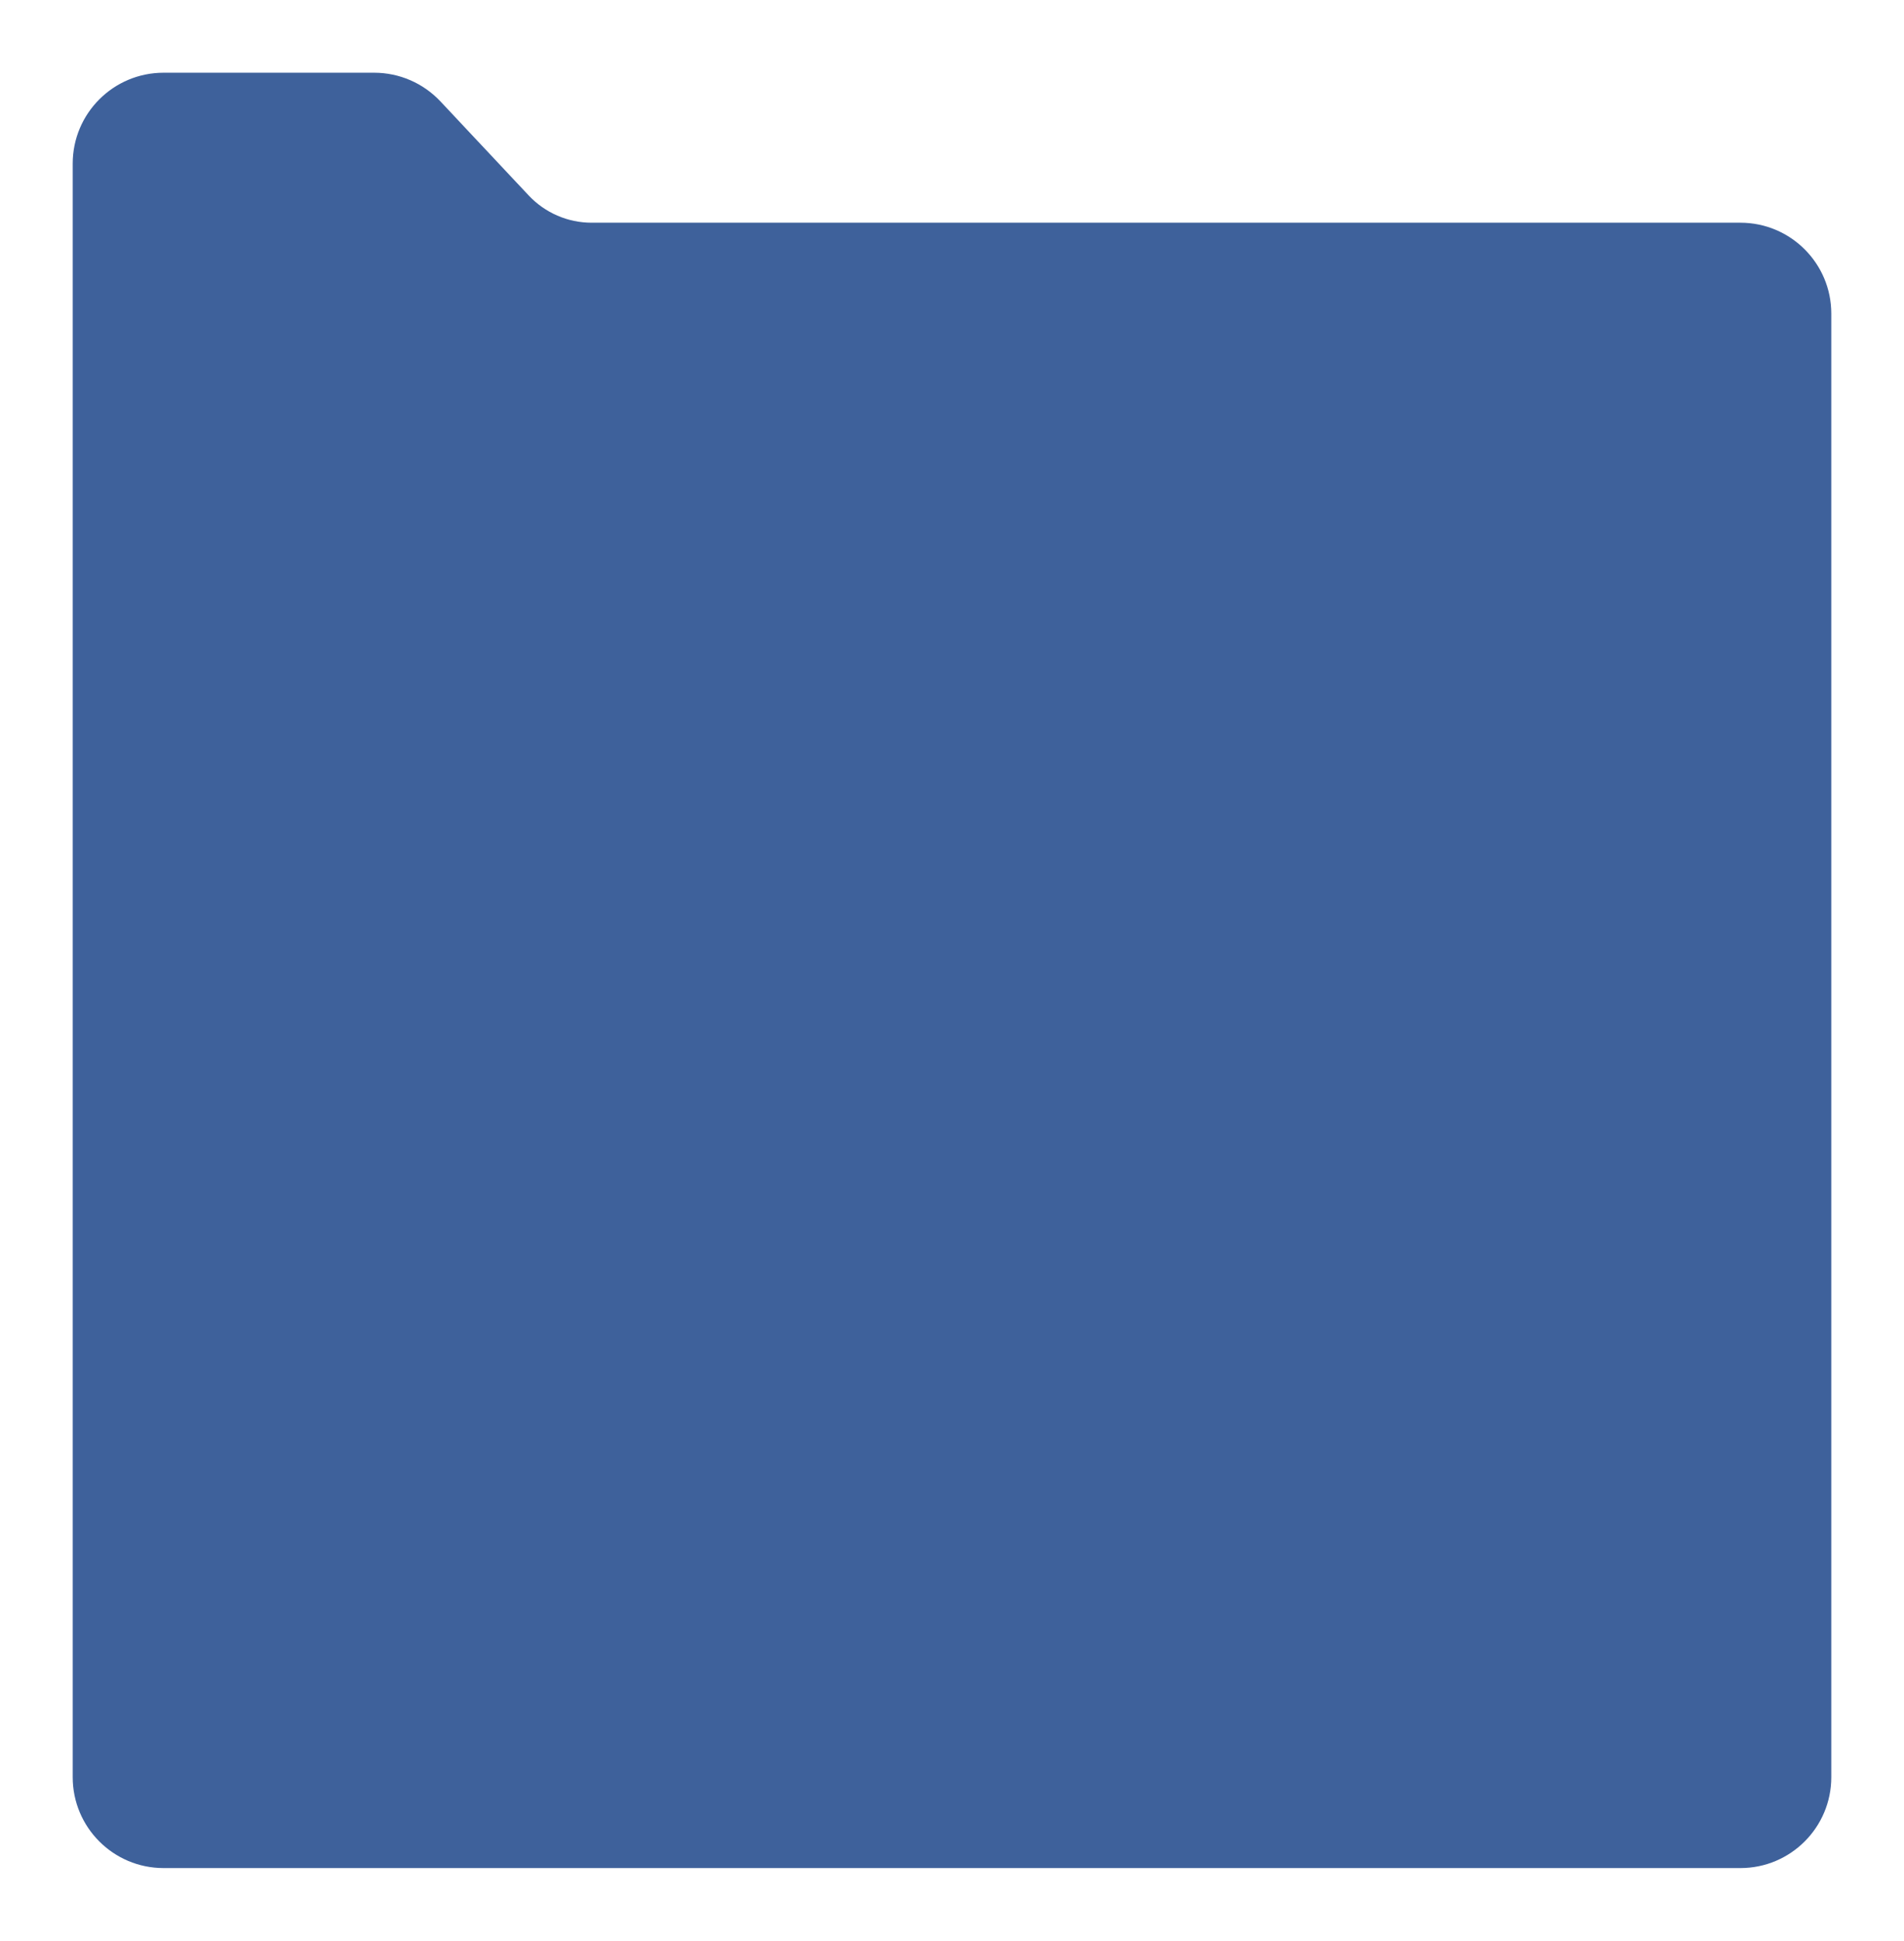 <?xml version="1.0" encoding="UTF-8"?> <svg xmlns="http://www.w3.org/2000/svg" width="419" height="427" viewBox="0 0 419 427" fill="none"><g filter="url(#filter0_d_40_212)"><path fill-rule="evenodd" clip-rule="evenodd" d="M36 17C24.954 17 16 25.954 16 37V392C16 403.046 24.954 412 36 412H383C394.046 412 403 403.046 403 392V70C403 58.954 394.046 50 383 50H130.199C124.952 50 119.937 47.83 116.346 44.003L96.925 23.312C93.144 19.285 87.867 17 82.343 17H36Z" fill="#3E619B"></path></g><defs><filter id="filter0_d_40_212" x="0" y="0" width="419" height="427" filterUnits="userSpaceOnUse" color-interpolation-filters="sRGB"><feFlood flood-opacity="0" result="BackgroundImageFix"></feFlood><feColorMatrix in="SourceAlpha" type="matrix" values="0 0 0 0 0 0 0 0 0 0 0 0 0 0 0 0 0 0 127 0" result="hardAlpha"></feColorMatrix><feOffset dy="-1"></feOffset><feGaussianBlur stdDeviation="8"></feGaussianBlur><feComposite in2="hardAlpha" operator="out"></feComposite><feColorMatrix type="matrix" values="0 0 0 0 0.243 0 0 0 0 0.38 0 0 0 0 0.608 0 0 0 0.3 0"></feColorMatrix><feBlend mode="normal" in2="BackgroundImageFix" result="effect1_dropShadow_40_212"></feBlend><feBlend mode="normal" in="SourceGraphic" in2="effect1_dropShadow_40_212" result="shape"></feBlend></filter></defs></svg> 